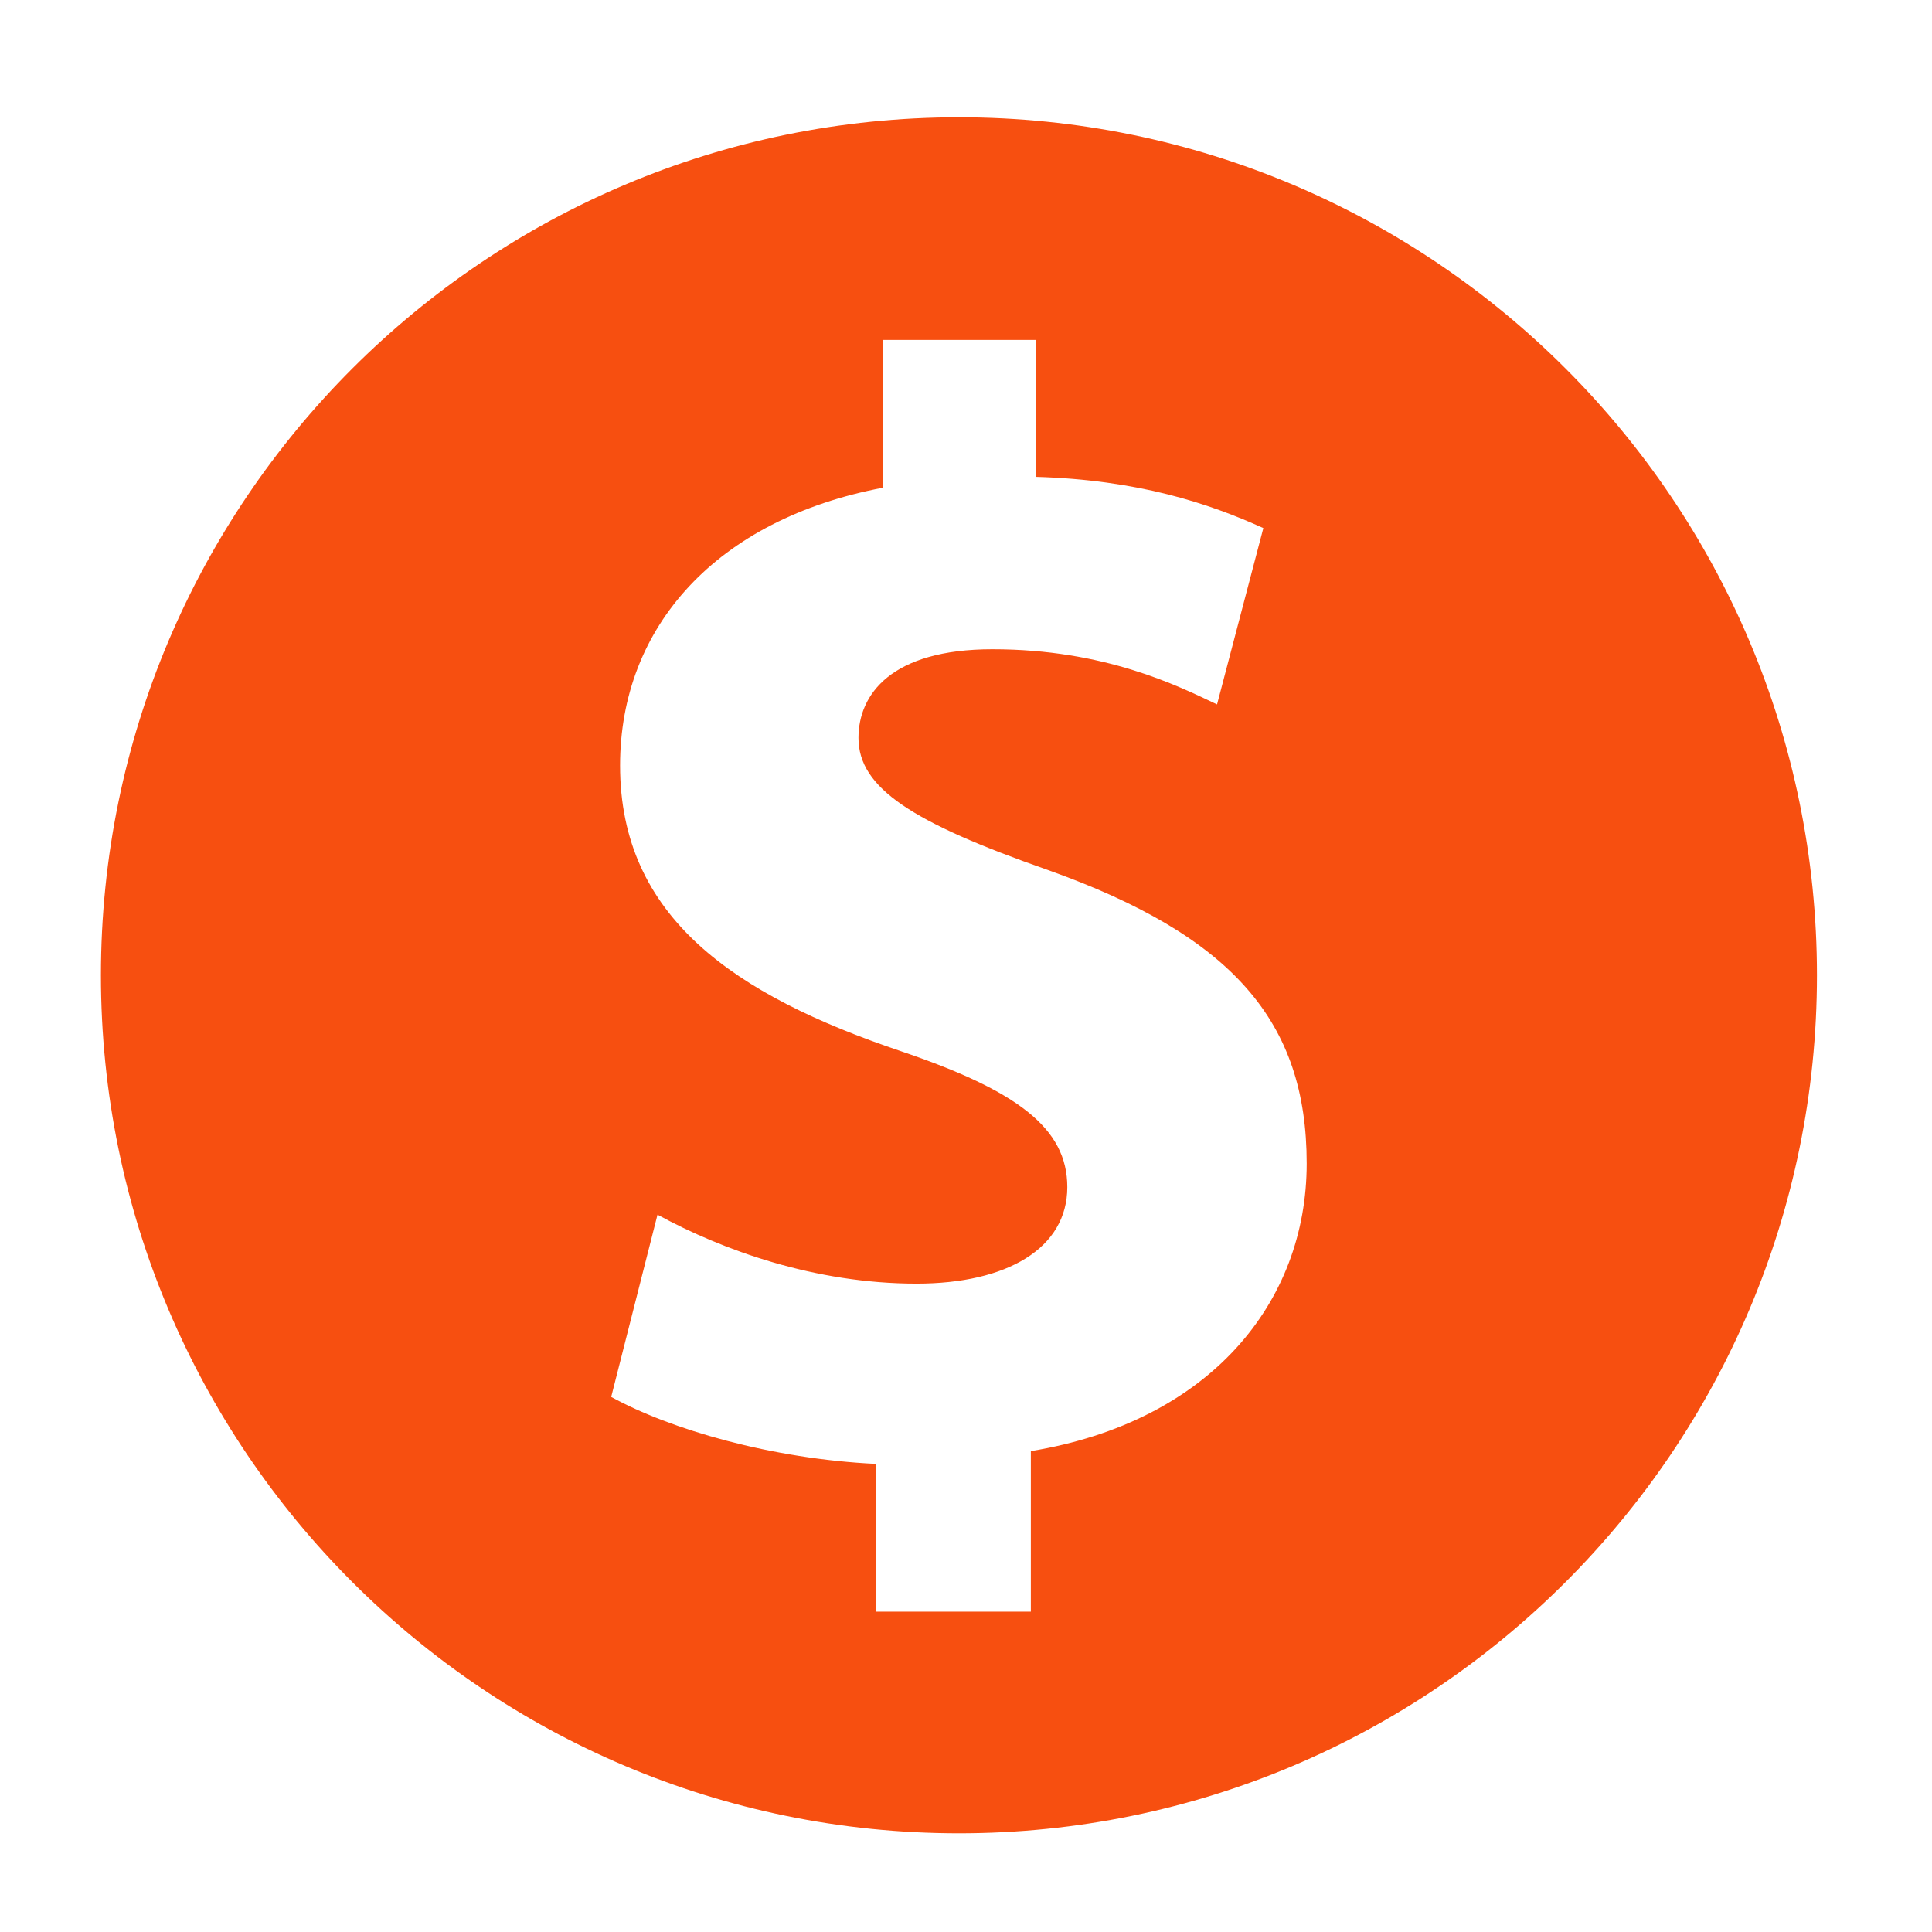<?xml version="1.0" encoding="UTF-8" standalone="no"?> <svg xmlns="http://www.w3.org/2000/svg" xmlns:xlink="http://www.w3.org/1999/xlink" class="icon" viewBox="0 0 1024 1024" version="1.1" width="200" height="200"><path d="M508.258 62.162c-251.137 0-454.765 203.622-454.765 454.765s203.622 454.765 454.765 454.765 454.765-203.622 454.765-454.765c0-251.137-203.622-454.765-454.765-454.765zM546.37 769.109l0 85.107-81.972 0 0-78.317c-55.344-2.61-109.121-18.274-140.449-35.503l24.54-96.59c34.462 18.8 83.538 36.549 137.317 36.549 48.031 0 79.886-18.8 79.886-51.166 0-31.327-26.627-51.166-88.237-72.052-88.237-29.763-148.804-71.01-148.804-151.413 0-73.618 51.166-130.529 139.405-147.236l0-78.317 80.931 0 0 72.574c54.302 1.566 91.892 14.097 120.609 27.148l-24.54 93.457c-20.885-9.921-59.523-29.235-119.041-29.235-53.776 0-71.01 24.017-71.01 46.989 0 26.627 28.714 44.902 100.249 69.964 98.157 34.983 137.317 80.406 137.317 155.59 0 73.618-51.166 136.799-146.19 152.459z" fill="#f74f10"></path></svg> 